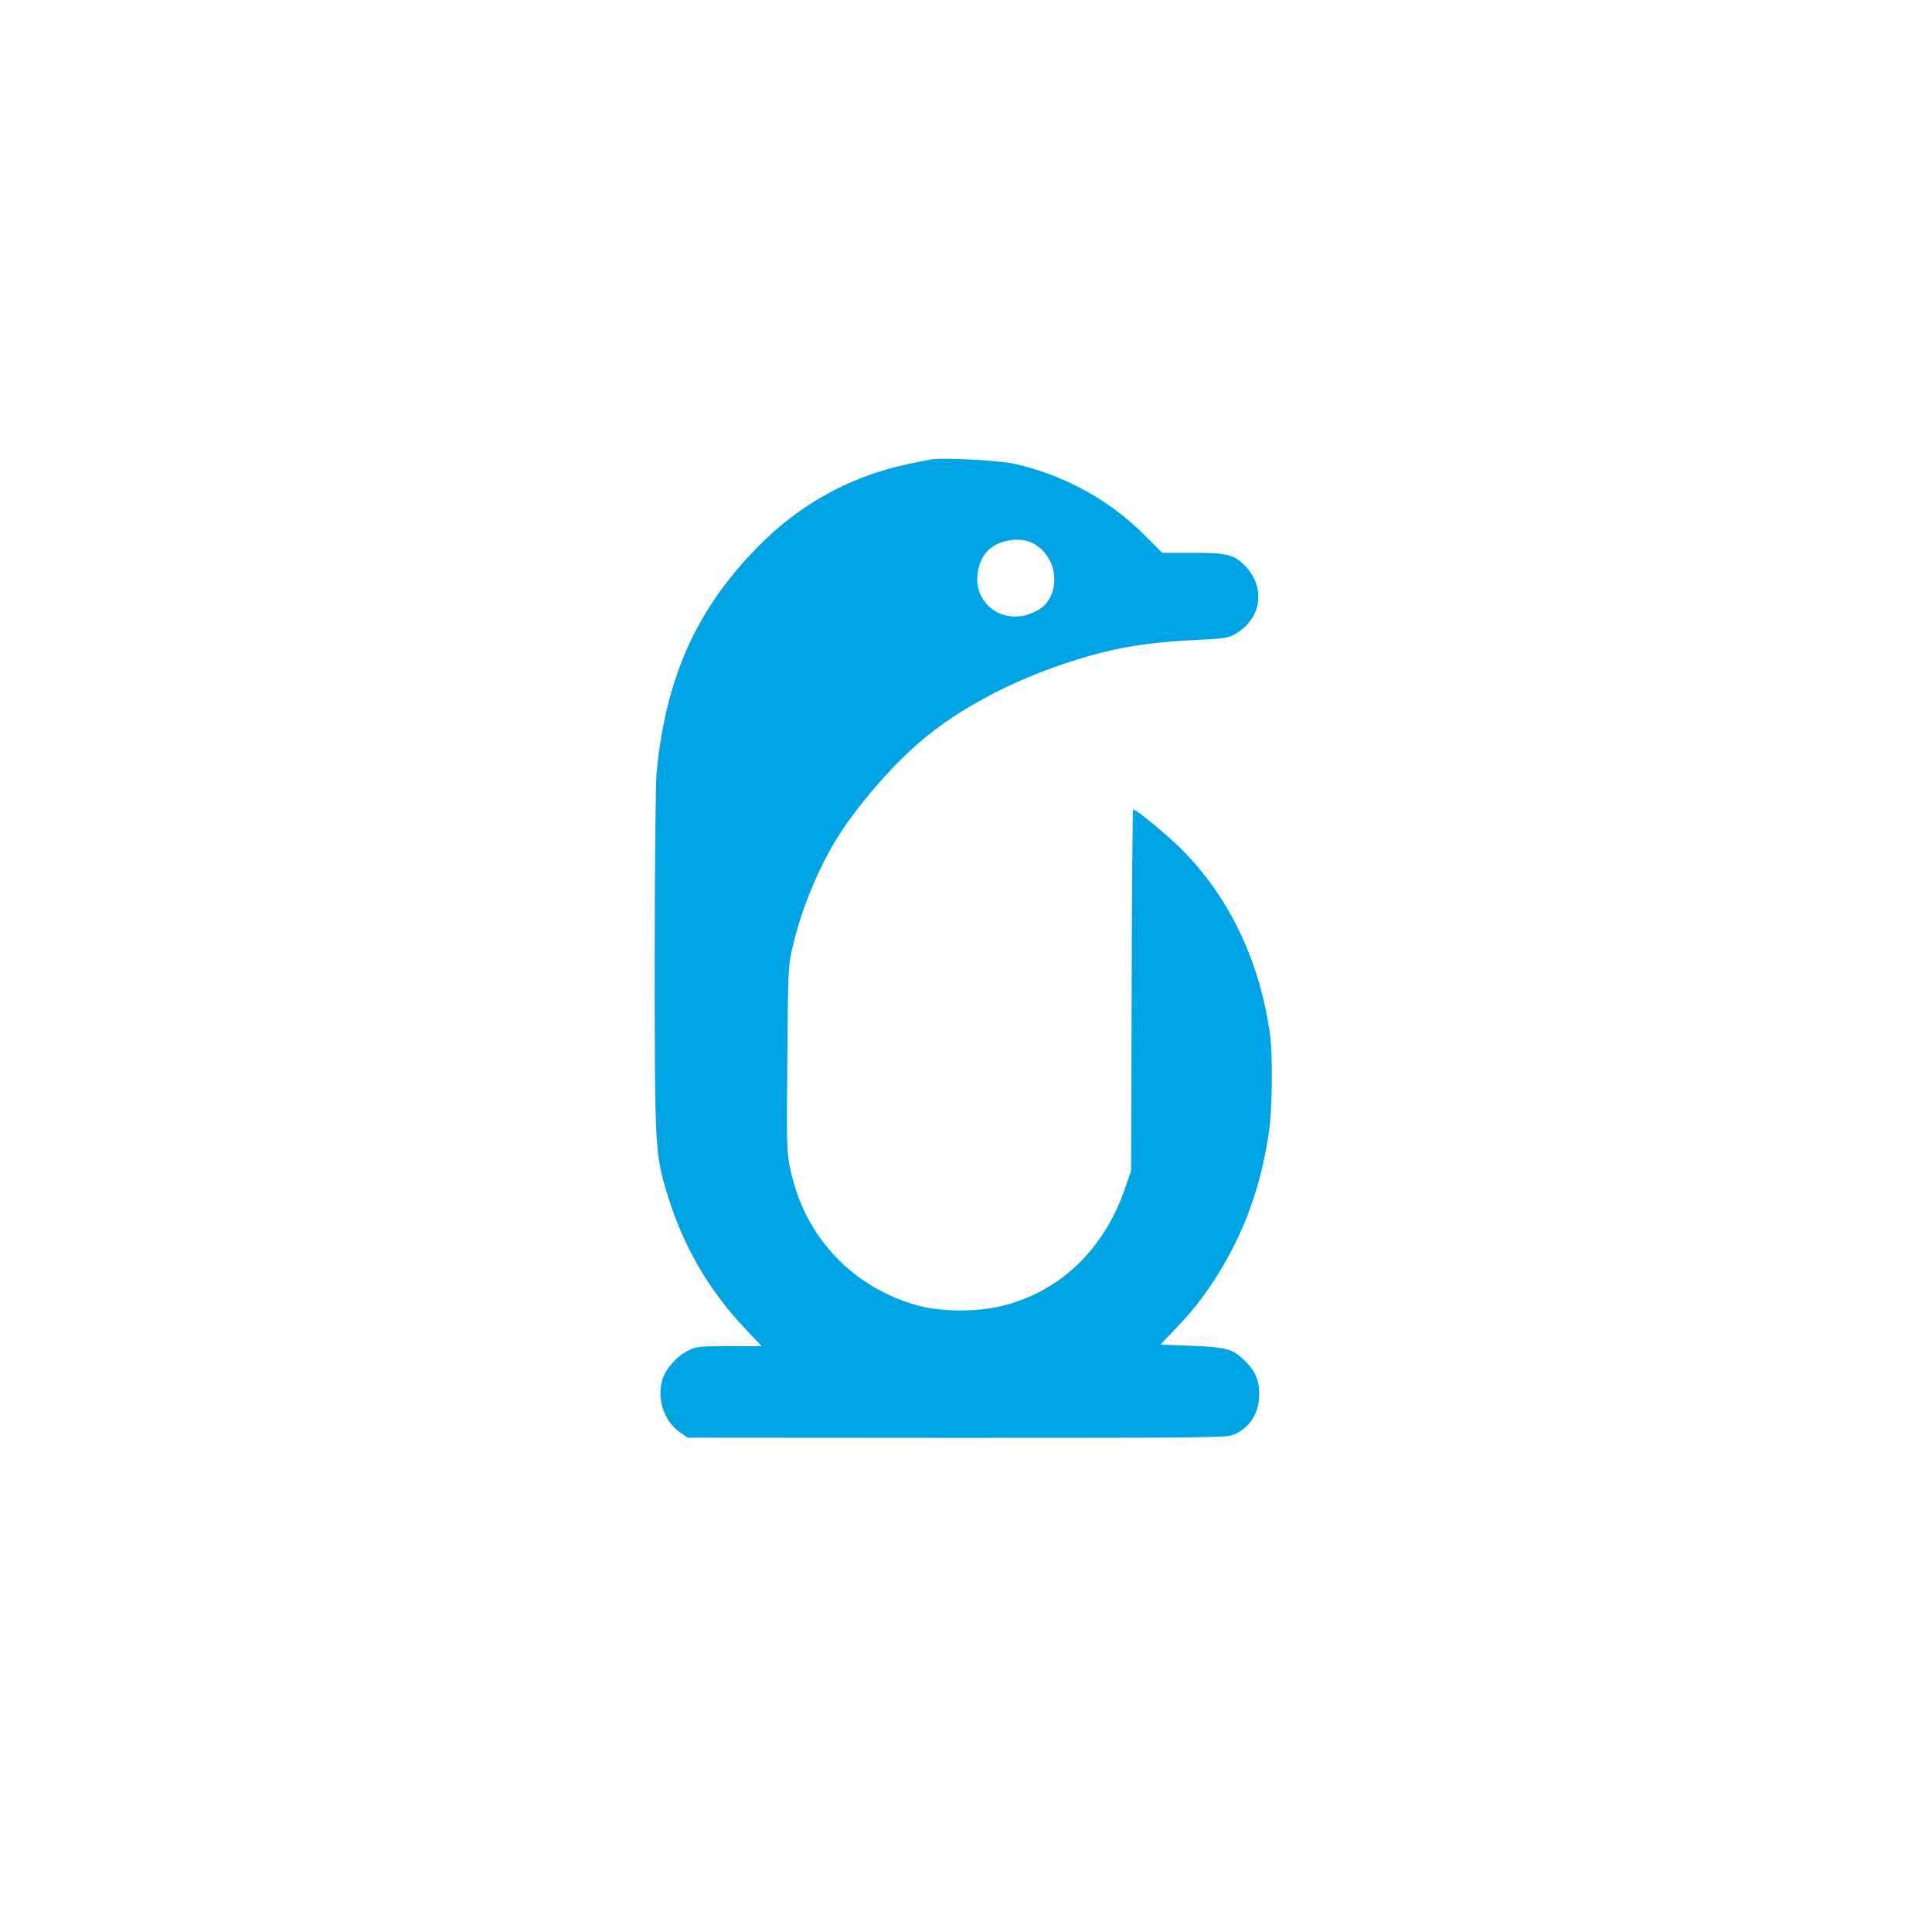 <?xml version="1.0" standalone="no"?>
<!DOCTYPE svg PUBLIC "-//W3C//DTD SVG 20010904//EN"
 "http://www.w3.org/TR/2001/REC-SVG-20010904/DTD/svg10.dtd">
<svg version="1.0" xmlns="http://www.w3.org/2000/svg"
 width="1024pt" height="1024pt" viewBox="0 0 1024 1024"
 preserveAspectRatio="xMidYMid meet">

<g transform="translate(0,1024) scale(0.1,-0.1)"
fill="#00a3e4" stroke="none">
<path d="M4930 7804 c-146 -28 -199 -41 -286 -69 -219 -72 -420 -193 -587
-354 -353 -341 -526 -712 -577 -1236 -5 -56 -10 -494 -10 -992 0 -996 2 -1028
66 -1240 83 -274 218 -509 415 -717 l86 -91 -171 0 c-158 0 -174 -2 -218 -23
-61 -30 -122 -99 -138 -157 -29 -103 10 -218 95 -277 l40 -28 1426 -1 c1296 0
1430 1 1465 16 88 36 138 115 138 215 0 76 -21 125 -81 182 -60 59 -93 67
-278 75 l-165 6 68 71 c101 106 153 171 221 276 150 232 242 482 286 775 19
131 22 415 5 531 -56 388 -217 722 -469 974 -74 74 -239 210 -255 210 -3 0 -7
-431 -8 -957 l-3 -958 -29 -85 c-110 -328 -343 -553 -651 -631 -128 -33 -324
-33 -445 0 -349 94 -604 363 -680 718 -21 98 -21 118 -17 590 3 450 5 495 25
581 42 189 122 390 221 561 109 185 319 429 492 568 237 192 571 352 924 443
149 38 297 58 502 68 166 8 174 10 220 38 133 83 151 246 39 358 -57 57 -95
66 -280 66 l-156 0 -94 94 c-186 186 -422 316 -686 377 -83 19 -387 35 -450
23z m533 -438 c100 -44 150 -163 113 -269 -18 -48 -41 -74 -88 -98 -112 -57
-236 -21 -289 84 -36 70 -21 176 34 236 51 55 160 77 230 47z"/>
</g>
</svg>
